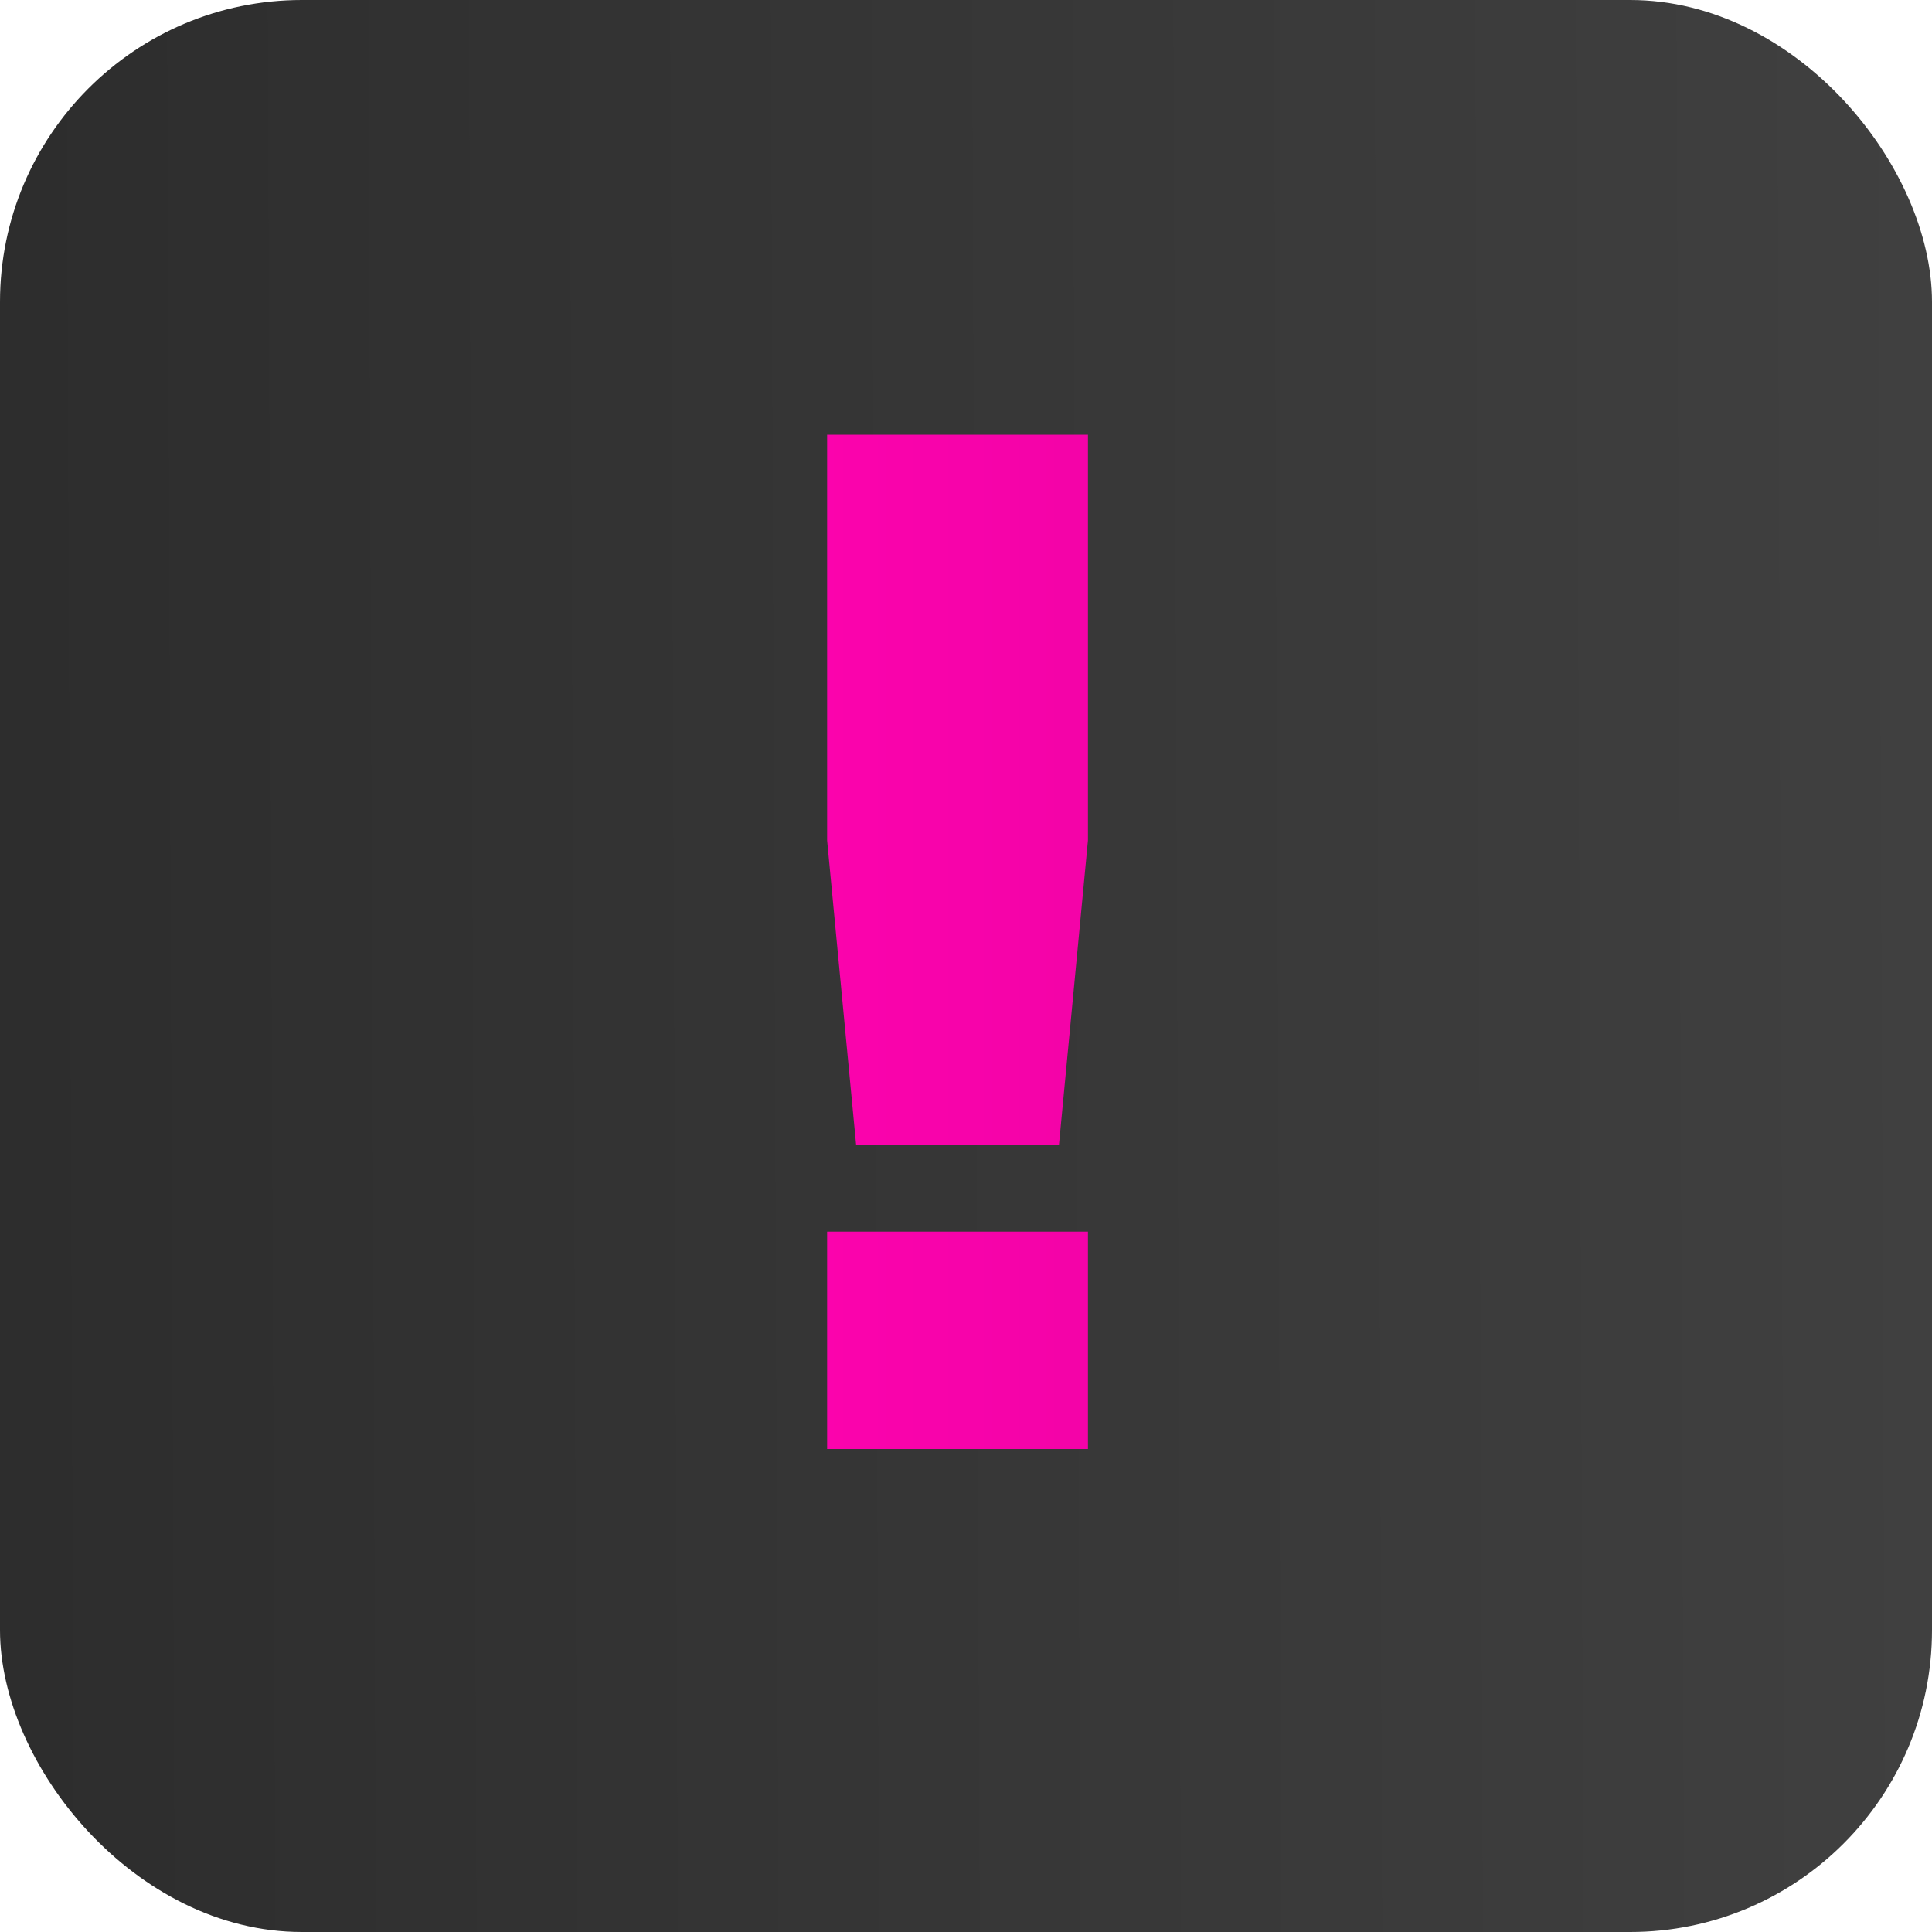 <?xml version="1.0" encoding="UTF-8"?> <svg xmlns="http://www.w3.org/2000/svg" width="64" height="64" viewBox="0 0 64 64" fill="none"><rect width="64" height="64" rx="10" fill="url(#paint0_linear_1835_265)"></rect><path d="M27.4 40.8H36.04V48H27.4V40.8ZM28.36 37.92L27.4 27.84V14.4H36.04V27.84L35.08 37.92H28.36Z" fill="url(#paint1_linear_1835_265)"></path><defs><linearGradient id="paint0_linear_1835_265" x1="0.667" y1="34.859" x2="64.01" y2="34.606" gradientUnits="userSpaceOnUse"><stop stop-color="#2D2D2D"></stop><stop offset="1" stop-color="#404040"></stop></linearGradient><linearGradient id="paint1_linear_1835_265" x1="25" y1="32.505" x2="39" y2="32.505" gradientUnits="userSpaceOnUse"><stop stop-color="#FD03AE"></stop><stop offset="1" stop-color="#F103A6"></stop></linearGradient></defs></svg> 